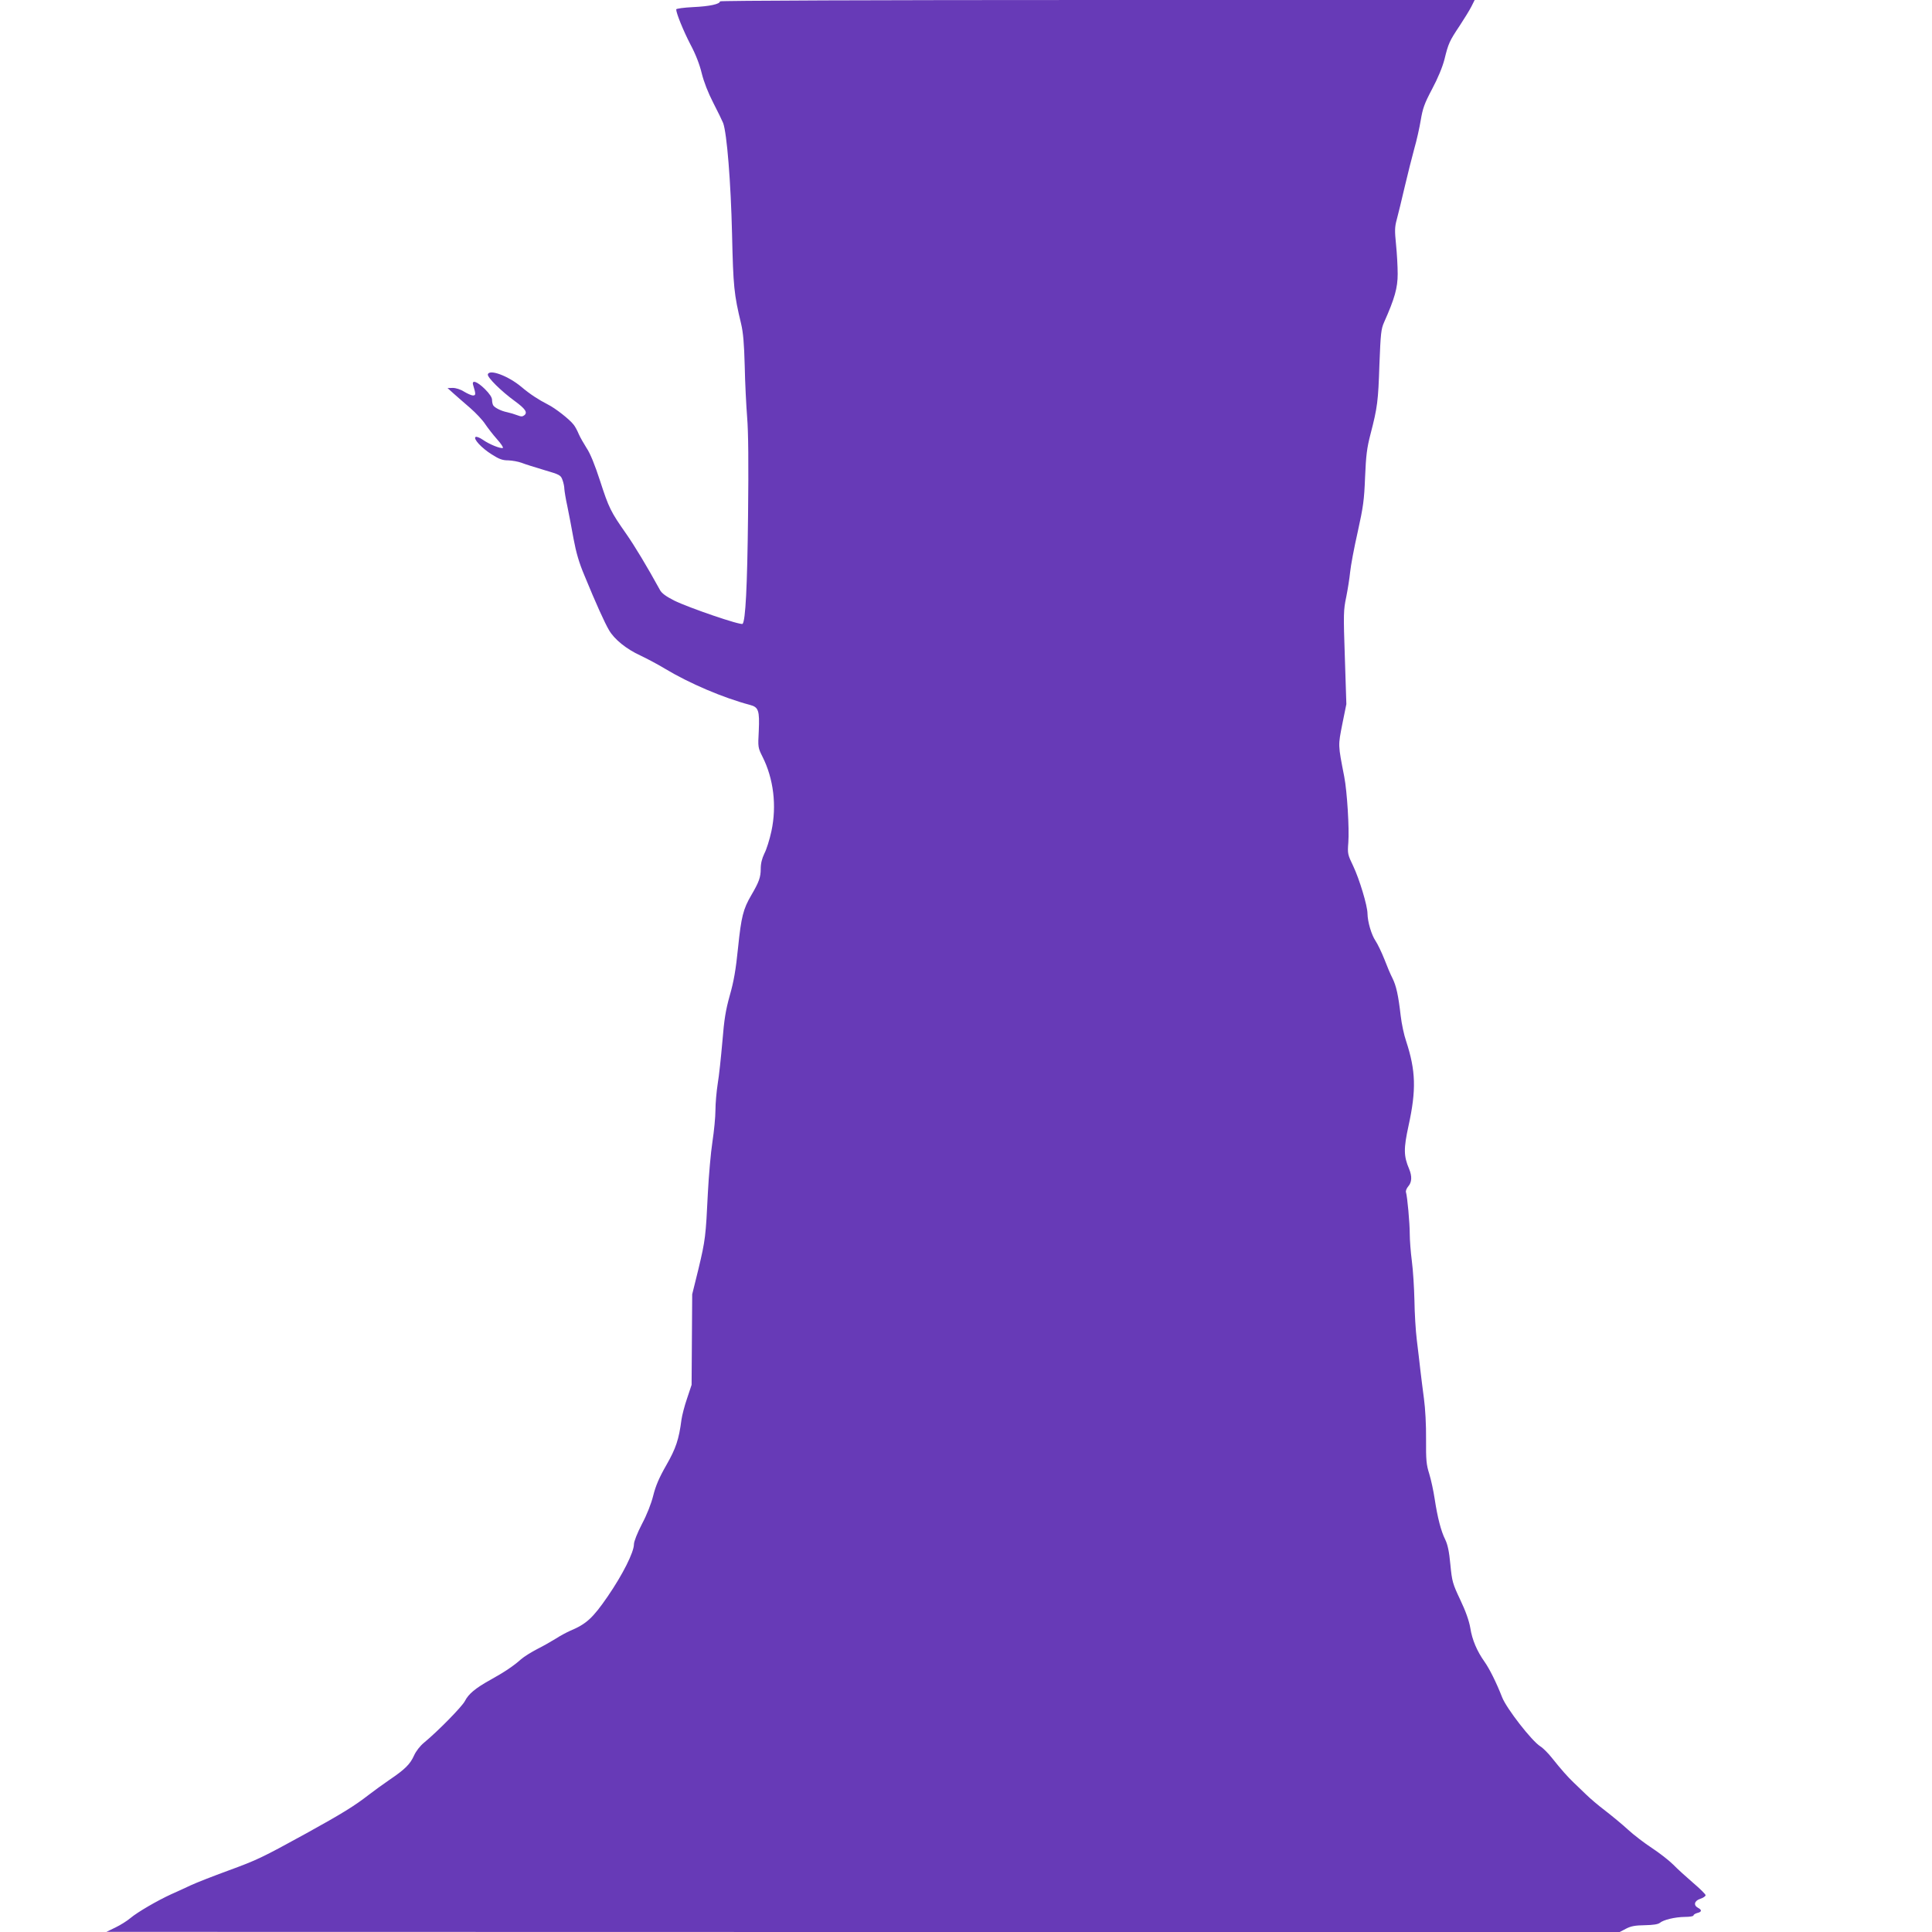 <?xml version="1.0" standalone="no"?>
<!DOCTYPE svg PUBLIC "-//W3C//DTD SVG 20010904//EN"
 "http://www.w3.org/TR/2001/REC-SVG-20010904/DTD/svg10.dtd">
<svg version="1.0" xmlns="http://www.w3.org/2000/svg"
 width="1280pt" height="1280pt" viewBox="0 0 1280 1280"
 preserveAspectRatio="xMidYMid meet">
<g transform="translate(0,1280) scale(0.1,-0.1)"
fill="#673ab7" stroke="none">
<path d="M4770 12791 c0 -18 -68 -33 -177 -38 -62 -3 -113 -10 -113 -15 0 -26
48 -143 94 -232 35 -65 61 -133 75 -191 14 -57 42 -129 76 -195 30 -58 59
-118 66 -135 25 -68 51 -393 59 -735 8 -351 13 -399 60 -595 14 -59 20 -132
24 -280 2 -110 10 -263 16 -340 8 -95 10 -304 6 -653 -5 -472 -17 -694 -36
-715 -11 -12 -358 107 -453 154 -55 28 -84 49 -95 71 -88 160 -166 289 -223
371 -103 147 -115 171 -173 350 -35 108 -66 184 -90 219 -19 30 -43 72 -52 93
-9 22 -24 50 -34 62 -27 35 -120 108 -170 133 -64 33 -118 68 -176 117 -87 73
-214 120 -222 82 -4 -19 89 -111 177 -175 71 -52 88 -76 65 -95 -13 -10 -21
-10 -47 0 -18 7 -48 16 -67 20 -40 8 -81 29 -92 45 -4 6 -8 22 -8 36 0 17 -16
41 -48 73 -52 51 -89 63 -77 25 18 -59 18 -68 -1 -68 -11 0 -37 12 -59 25 -23
15 -55 25 -75 25 l-35 -1 40 -36 c22 -19 71 -63 110 -96 38 -33 83 -81 99
-106 17 -25 52 -71 79 -101 27 -30 44 -56 38 -58 -16 -5 -89 24 -133 55 -20
14 -42 22 -47 18 -18 -11 39 -73 106 -115 50 -32 72 -40 110 -40 27 -1 66 -8
88 -16 22 -9 90 -30 150 -48 106 -31 110 -34 122 -67 7 -19 12 -45 12 -59 1
-14 9 -66 20 -115 10 -50 29 -146 41 -215 17 -91 36 -158 73 -245 75 -183 134
-313 162 -360 35 -61 116 -126 208 -168 42 -20 116 -59 162 -87 163 -98 386
-193 563 -240 58 -15 65 -37 59 -174 -6 -107 -5 -110 25 -170 73 -145 95 -324
59 -492 -12 -56 -33 -123 -47 -149 -16 -34 -24 -65 -24 -102 0 -54 -11 -86
-62 -173 -54 -92 -67 -143 -88 -347 -15 -150 -29 -227 -55 -318 -27 -97 -37
-156 -49 -305 -9 -102 -22 -228 -31 -280 -8 -52 -15 -131 -15 -175 0 -44 -9
-138 -20 -210 -11 -71 -24 -222 -30 -335 -14 -291 -17 -316 -62 -505 l-42
-170 -2 -300 -2 -300 -30 -90 c-17 -49 -33 -112 -37 -140 -17 -132 -37 -191
-101 -303 -47 -82 -70 -136 -86 -200 -13 -53 -42 -127 -75 -189 -31 -60 -53
-116 -53 -134 0 -53 -75 -202 -174 -346 -99 -144 -142 -183 -250 -228 -22 -10
-64 -32 -93 -51 -29 -18 -85 -50 -123 -69 -39 -20 -87 -50 -108 -68 -49 -44
-110 -85 -204 -137 -99 -55 -144 -93 -168 -140 -19 -37 -179 -200 -270 -275
-27 -22 -54 -57 -67 -86 -26 -58 -61 -92 -163 -161 -41 -28 -103 -73 -138
-100 -94 -73 -175 -123 -412 -254 -299 -164 -324 -176 -520 -248 -96 -35 -206
-78 -245 -96 -38 -18 -97 -45 -131 -60 -92 -42 -224 -119 -269 -157 -22 -19
-67 -47 -100 -63 l-60 -29 5013 -1 5013 0 42 22 c33 17 60 22 124 23 55 1 87
6 99 15 25 21 100 39 167 40 31 0 57 4 57 10 0 5 11 12 25 16 30 7 32 20 5 34
-32 17 -25 47 15 60 19 6 35 17 35 24 0 6 -37 43 -82 81 -45 39 -105 93 -132
121 -28 28 -91 77 -141 110 -49 32 -121 87 -159 122 -38 35 -106 91 -150 125
-45 34 -104 84 -132 112 -28 27 -64 62 -80 77 -36 34 -82 86 -141 160 -25 32
-60 67 -78 78 -56 35 -223 249 -253 325 -39 100 -85 191 -117 236 -49 69 -82
145 -94 224 -8 46 -30 110 -66 185 -51 108 -55 122 -66 235 -8 87 -18 132 -34
165 -28 56 -51 145 -70 270 -8 53 -24 127 -36 166 -19 60 -22 90 -21 228 1 94
-5 204 -14 270 -8 61 -19 147 -24 191 -5 44 -15 132 -23 195 -8 63 -15 183
-16 265 -2 83 -9 199 -17 259 -8 61 -14 142 -14 180 0 73 -16 248 -25 277 -3
9 4 26 15 39 24 27 26 67 6 115 -37 87 -37 135 -4 287 52 238 48 364 -16 560
-14 40 -30 116 -36 168 -16 139 -30 200 -55 250 -13 25 -37 82 -54 127 -18 45
-44 99 -58 120 -27 40 -52 125 -53 180 0 52 -54 230 -95 316 -36 75 -38 81
-32 155 7 92 -8 339 -27 436 -42 216 -41 204 -13 348 l27 133 -10 309 c-10
289 -9 315 9 400 10 50 22 125 26 166 4 41 26 160 50 265 37 168 43 210 49
364 6 143 12 193 36 285 46 177 51 218 59 461 8 206 11 235 31 280 70 157 90
228 90 320 0 50 -5 138 -11 196 -9 90 -9 114 5 165 9 32 32 129 52 214 20 85
49 200 64 255 16 55 35 141 43 190 13 77 24 109 75 205 38 71 69 146 82 197
26 106 33 121 101 223 31 47 66 104 78 128 l21 42 -2500 0 c-1479 0 -2500 -4
-2500 -9z"/>
</g>
</svg>
